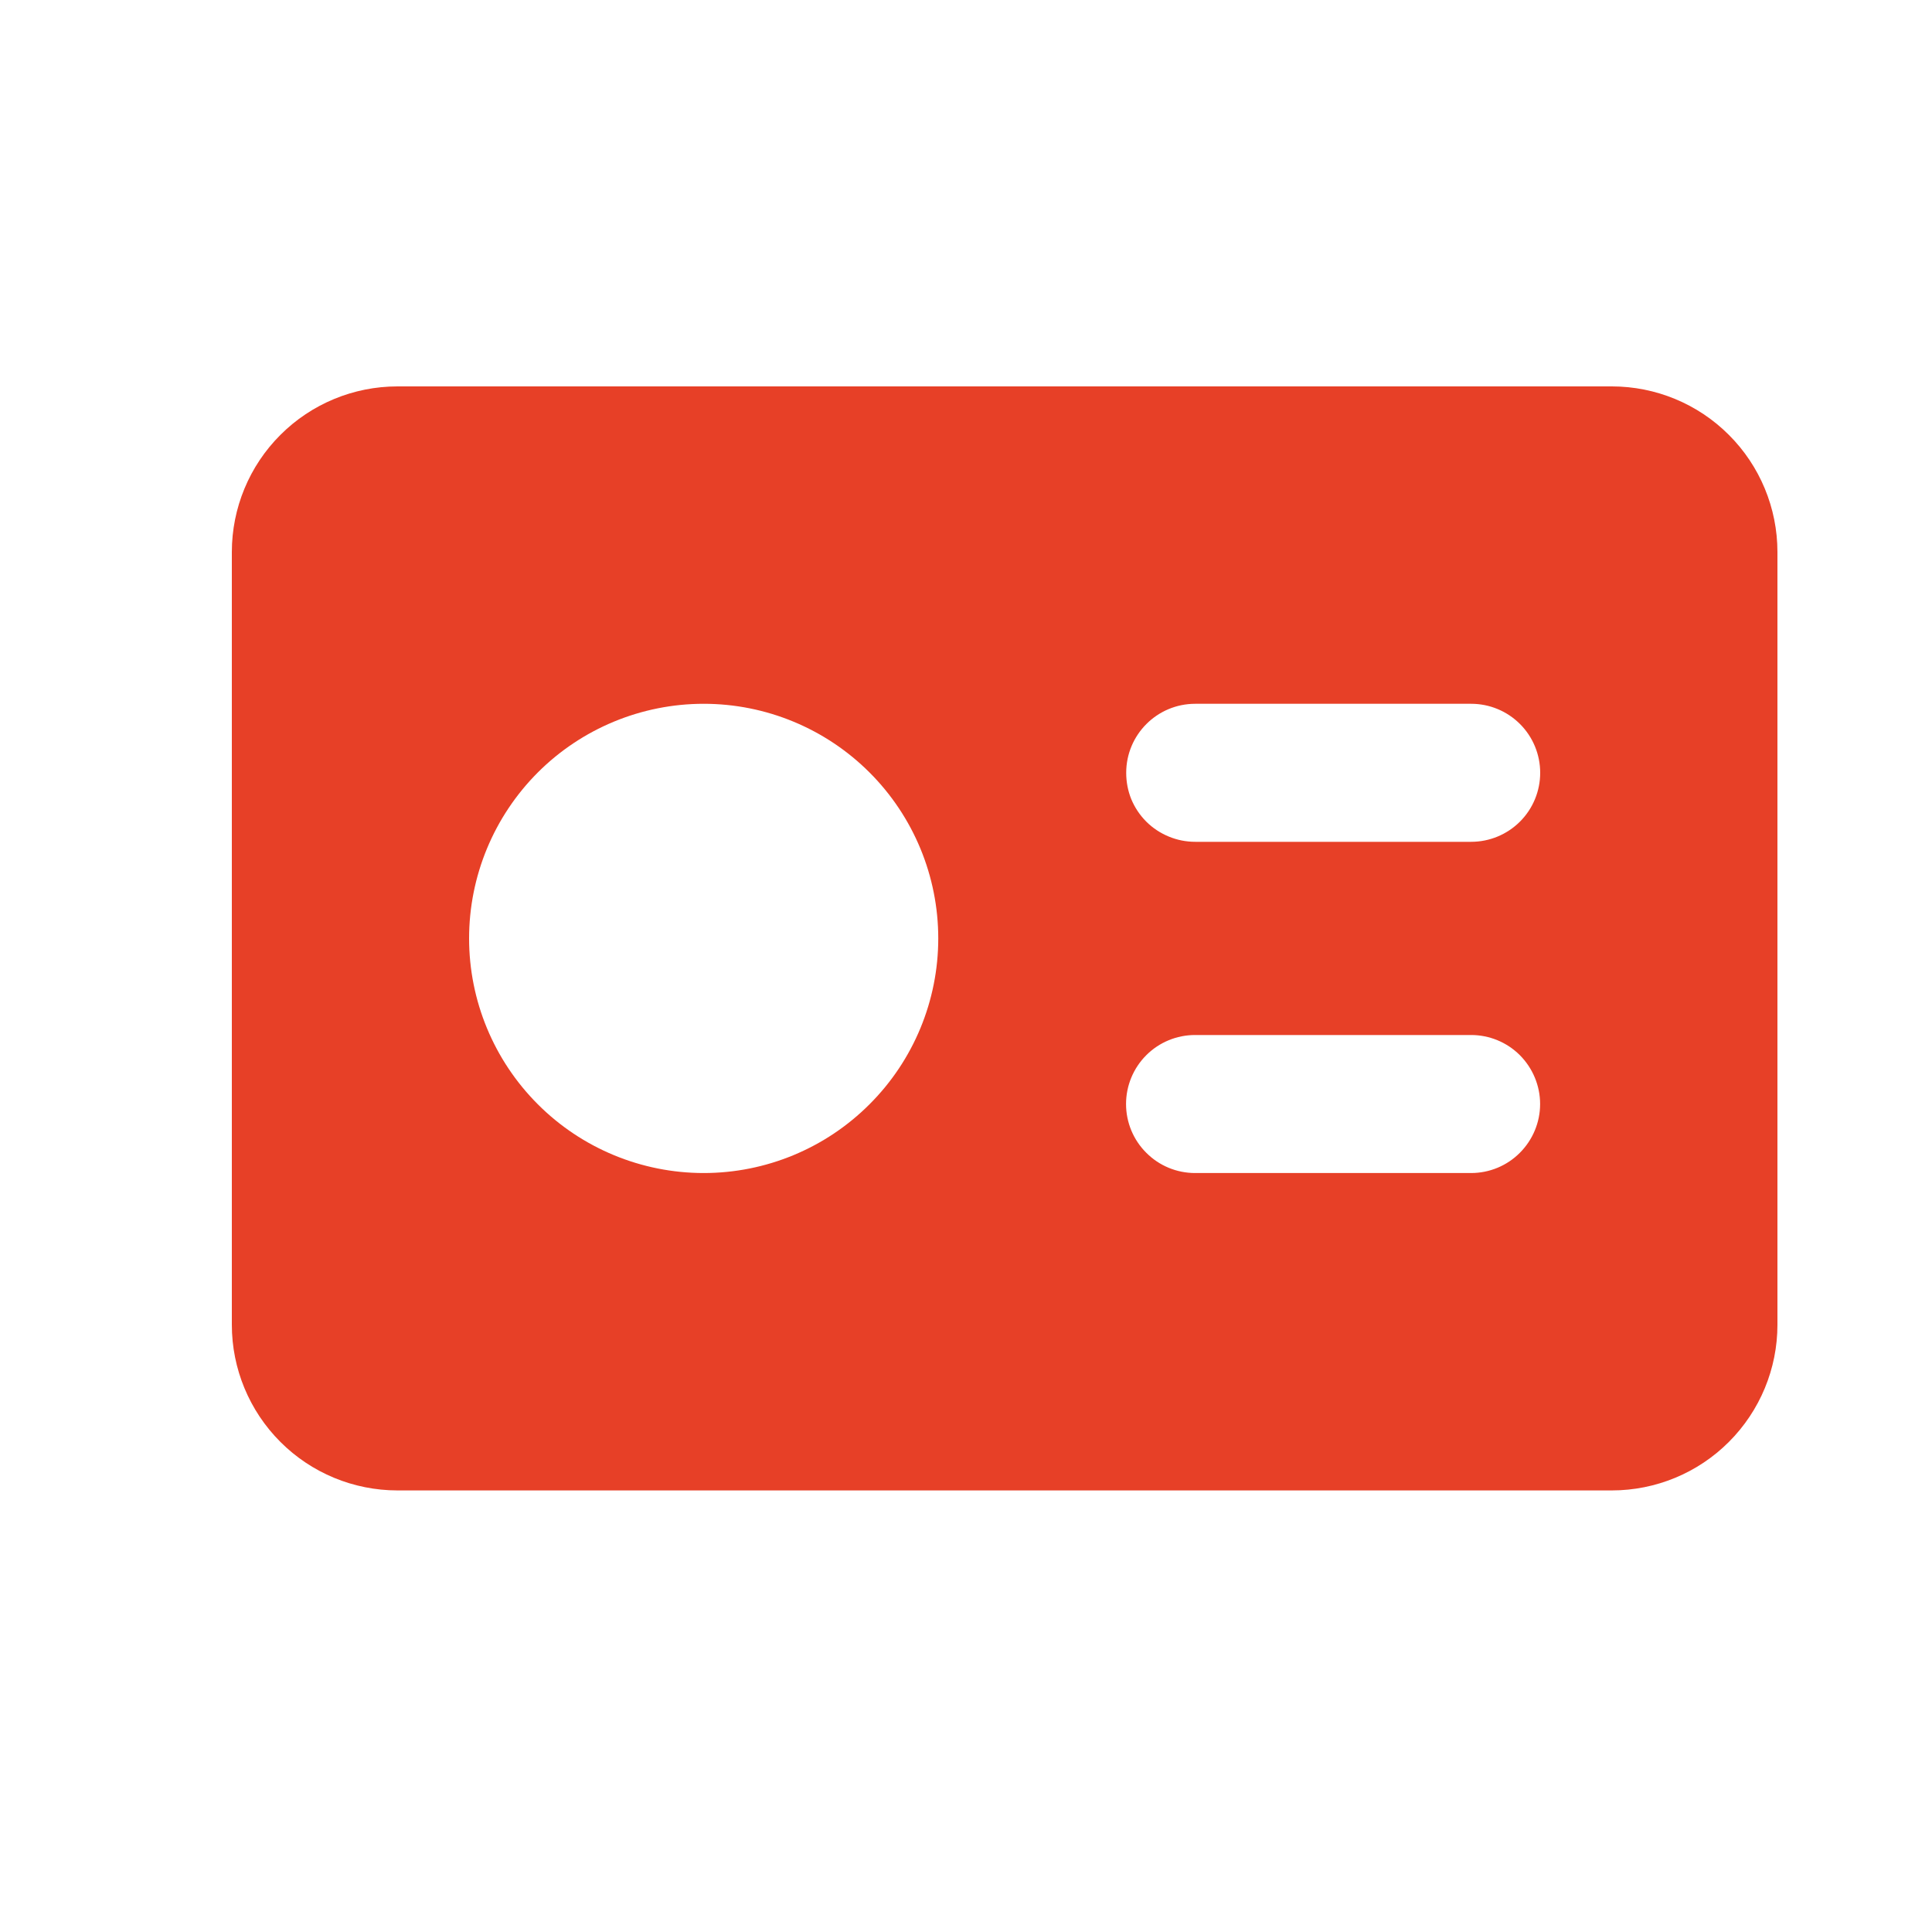 <?xml version="1.0" encoding="UTF-8"?> <svg xmlns="http://www.w3.org/2000/svg" width="25" height="25" viewBox="0 0 25 25" fill="none"><path fill-rule="evenodd" clip-rule="evenodd" d="M5.143 5C4.575 5 4.029 5.226 3.628 5.628C3.226 6.029 3 6.575 3 7.143L3 17.143C3 17.711 3.226 18.256 3.628 18.658C4.029 19.06 4.575 19.286 5.143 19.286H20.857C21.425 19.286 21.971 19.06 22.372 18.658C22.774 18.256 23 17.711 23 17.143V7.143C23 6.575 22.774 6.029 22.372 5.628C21.971 5.226 21.425 5 20.857 5H5.143ZM9.106 9.107C8.301 9.107 7.528 9.427 6.959 9.996C6.39 10.566 6.07 11.338 6.07 12.143C6.07 12.948 6.39 13.72 6.959 14.289C7.528 14.859 8.301 15.179 9.106 15.179C9.911 15.179 10.683 14.859 11.252 14.289C11.822 13.72 12.141 12.948 12.141 12.143C12.141 11.338 11.822 10.566 11.252 9.996C10.683 9.427 9.911 9.107 9.106 9.107ZM14.573 10C14.573 9.507 14.973 9.107 15.466 9.107H19.037C19.274 9.107 19.501 9.201 19.669 9.369C19.836 9.536 19.93 9.763 19.93 10C19.93 10.237 19.836 10.464 19.669 10.631C19.501 10.799 19.274 10.893 19.037 10.893H15.466C15.348 10.893 15.232 10.87 15.124 10.825C15.015 10.78 14.916 10.715 14.833 10.632C14.75 10.549 14.684 10.45 14.639 10.342C14.595 10.234 14.573 10.117 14.573 10ZM15.464 13.393C15.227 13.393 15 13.487 14.833 13.654C14.665 13.822 14.571 14.049 14.571 14.286C14.571 14.523 14.665 14.75 14.833 14.917C15 15.085 15.227 15.179 15.464 15.179H19.036C19.273 15.179 19.5 15.085 19.667 14.917C19.834 14.75 19.929 14.523 19.929 14.286C19.929 14.049 19.834 13.822 19.667 13.654C19.5 13.487 19.273 13.393 19.036 13.393H15.464Z" fill="#E74027"></path></svg> 